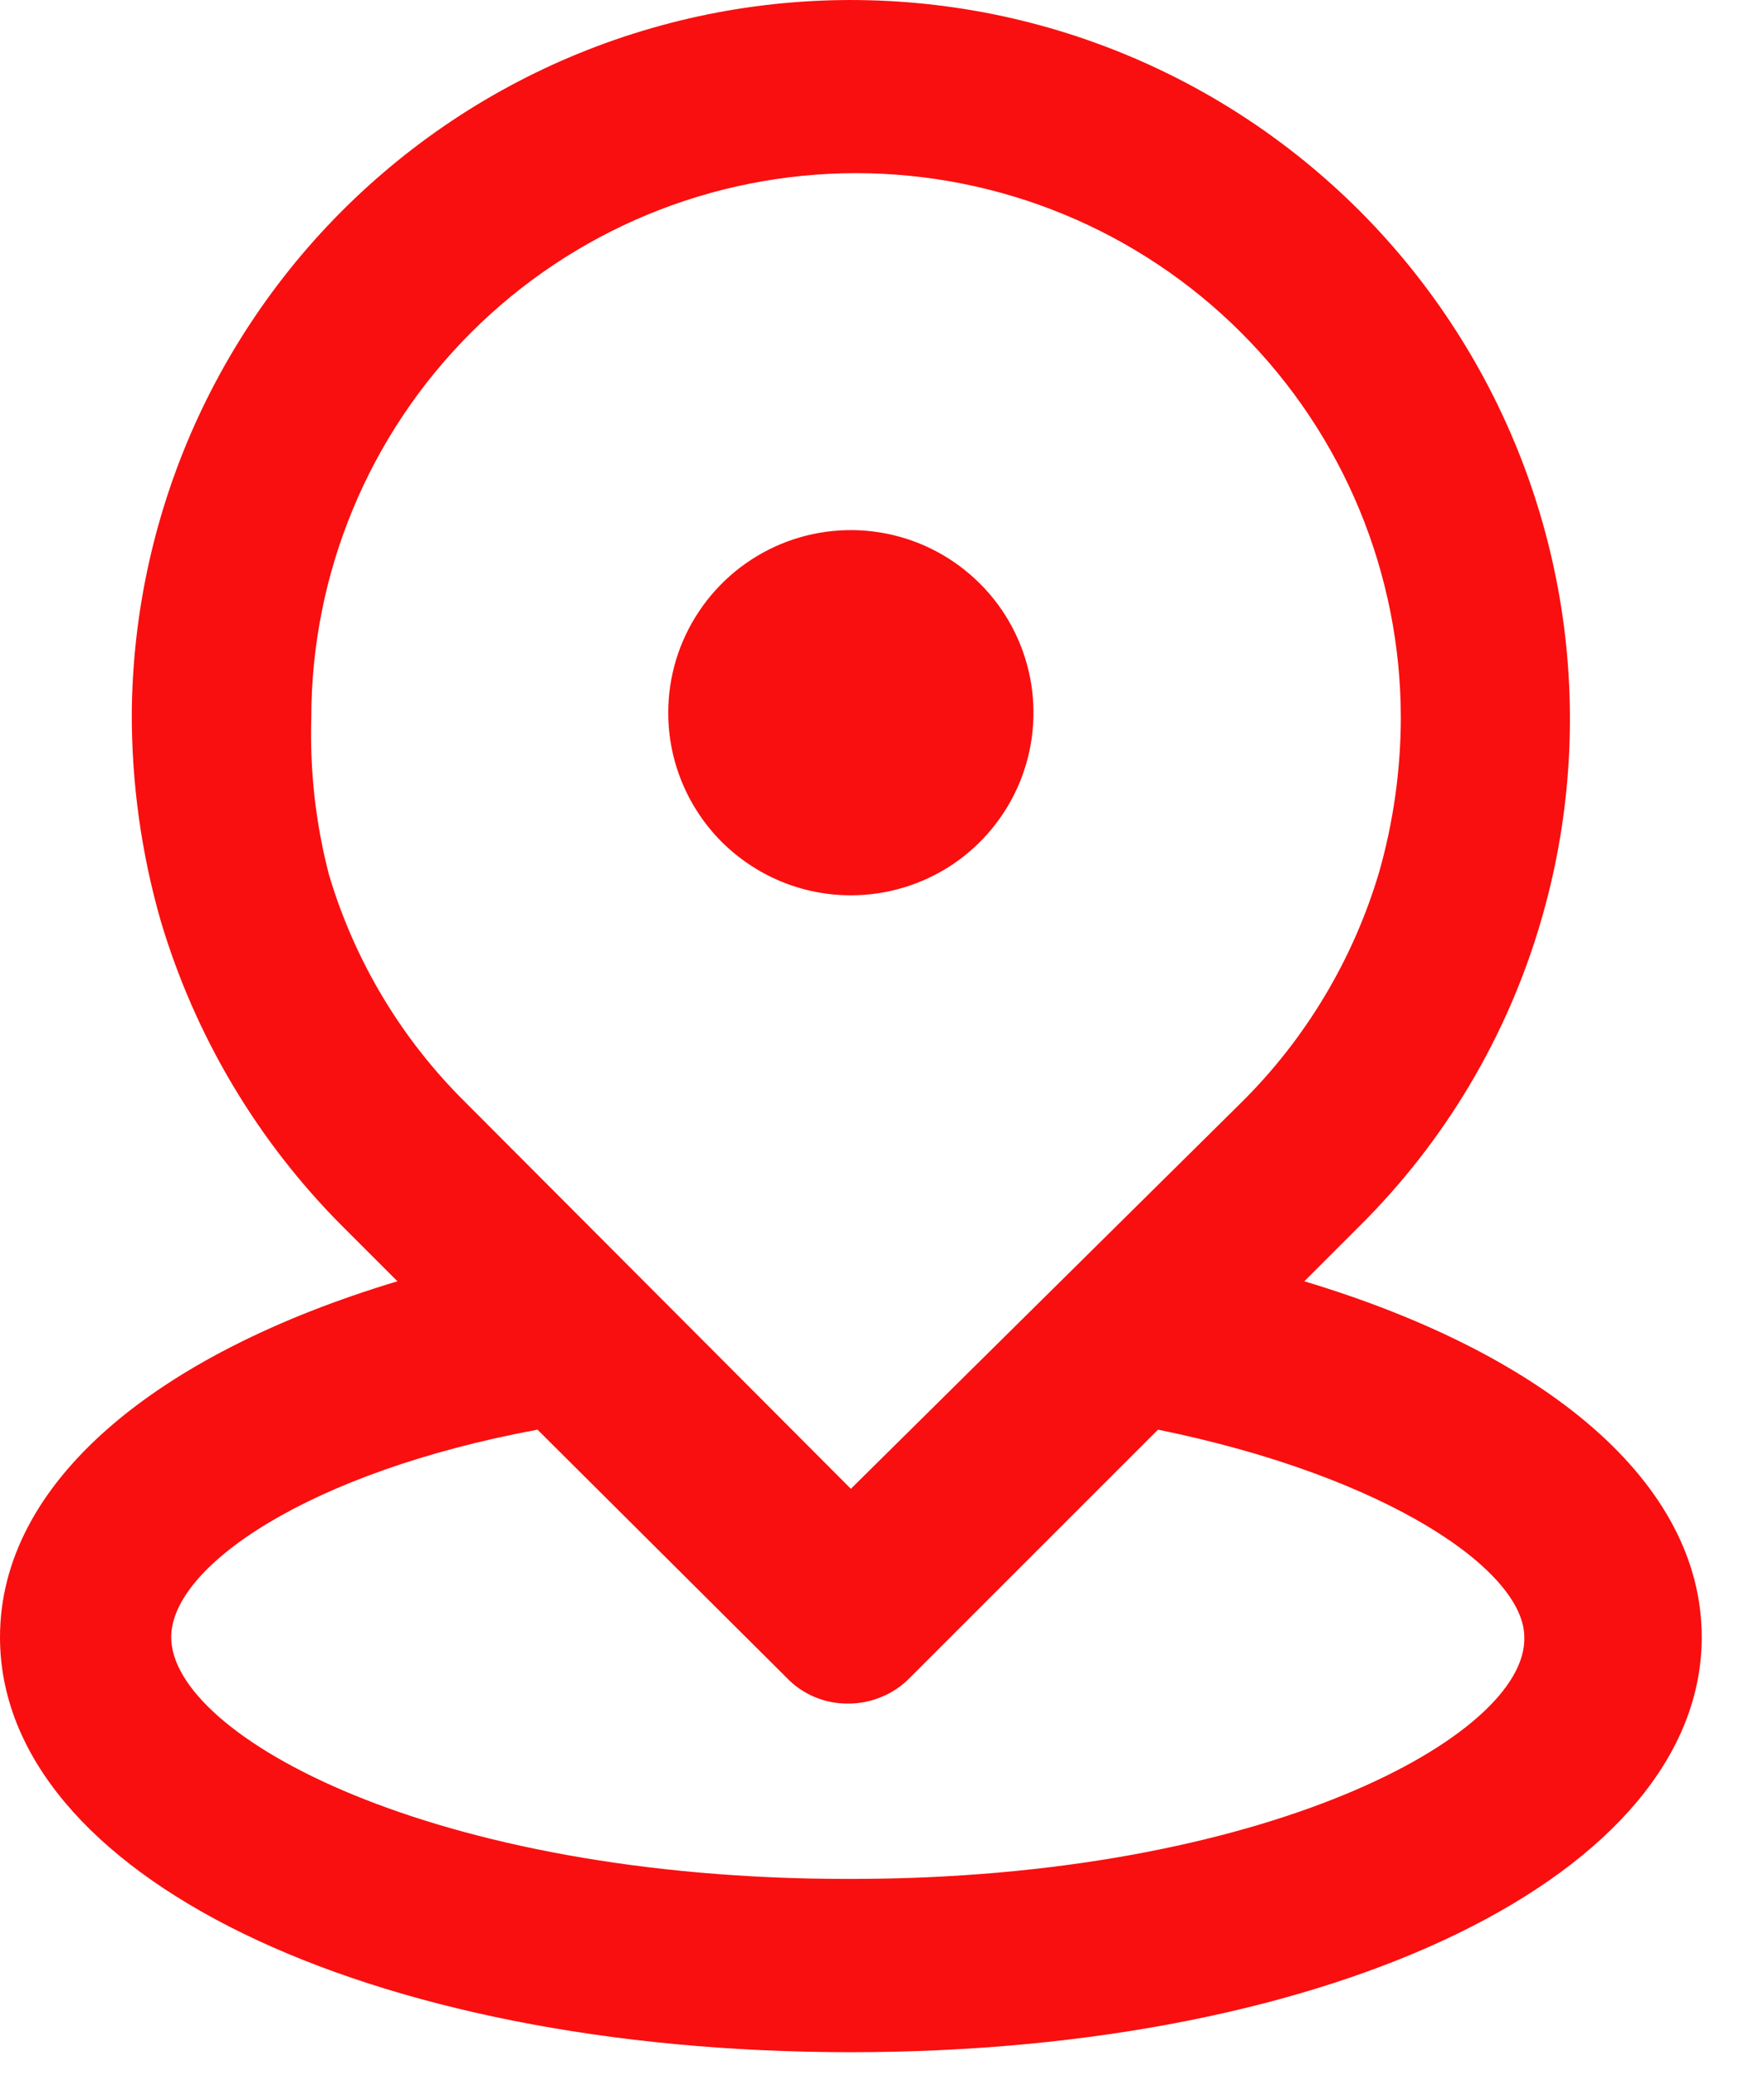 <svg xmlns="http://www.w3.org/2000/svg" width="17" height="20" viewBox="0 0 17 20" fill="none"><path d="M8.2 8.629C8.548 8.629 8.888 8.526 9.178 8.333C9.467 8.139 9.693 7.864 9.826 7.543C9.959 7.221 9.994 6.867 9.926 6.526C9.858 6.185 9.691 5.871 9.444 5.625C9.198 5.379 8.885 5.211 8.543 5.143C8.202 5.075 7.848 5.11 7.526 5.243C7.205 5.377 6.93 5.602 6.737 5.892C6.543 6.181 6.44 6.521 6.44 6.869C6.44 7.101 6.485 7.329 6.574 7.543C6.662 7.756 6.792 7.95 6.955 8.114C7.119 8.277 7.313 8.407 7.526 8.495C7.74 8.584 7.969 8.629 8.2 8.629Z" fill="#F90F0F"></path><path d="M12.57 12.349L13.1 11.819C13.923 11.003 14.525 9.992 14.85 8.879C15.129 7.928 15.2 6.928 15.06 5.947C14.919 4.966 14.57 4.027 14.035 3.192C13.501 2.357 12.793 1.647 11.961 1.109C11.128 0.571 10.19 0.218 9.21 0.074C8.229 -0.07 7.229 -0.003 6.277 0.272C5.324 0.547 4.442 1.023 3.69 1.668C2.937 2.313 2.332 3.112 1.914 4.011C1.497 4.91 1.277 5.888 1.27 6.879C1.269 7.556 1.363 8.229 1.55 8.879C1.881 9.989 2.482 10.999 3.3 11.819L3.83 12.349C1.5 13.049 0 14.289 0 15.779C0 18.069 3.53 19.779 8.2 19.779C12.87 19.779 16.4 18.059 16.4 15.779C16.4 14.289 14.9 13.049 12.57 12.349ZM3.17 8.429C3.042 7.937 2.985 7.428 3 6.919C3 5.527 3.553 4.192 4.538 3.207C5.522 2.222 6.858 1.669 8.25 1.669C9.642 1.669 10.978 2.222 11.962 3.207C12.947 4.192 13.5 5.527 13.5 6.919C13.499 7.423 13.428 7.925 13.29 8.409C13.04 9.249 12.583 10.013 11.96 10.629L8.2 14.349L4.49 10.629C3.871 10.019 3.417 9.262 3.17 8.429ZM8.17 18.109C4.17 18.109 1.65 16.729 1.65 15.779C1.65 15.099 2.97 14.189 5.18 13.779L7.58 16.169C7.656 16.249 7.748 16.312 7.849 16.355C7.951 16.398 8.06 16.42 8.17 16.419C8.282 16.42 8.392 16.398 8.495 16.355C8.599 16.313 8.692 16.249 8.77 16.169L11.16 13.779C13.37 14.229 14.69 15.139 14.69 15.779C14.72 16.729 12.18 18.109 8.2 18.109H8.17Z" fill="#F90F0F"></path></svg>